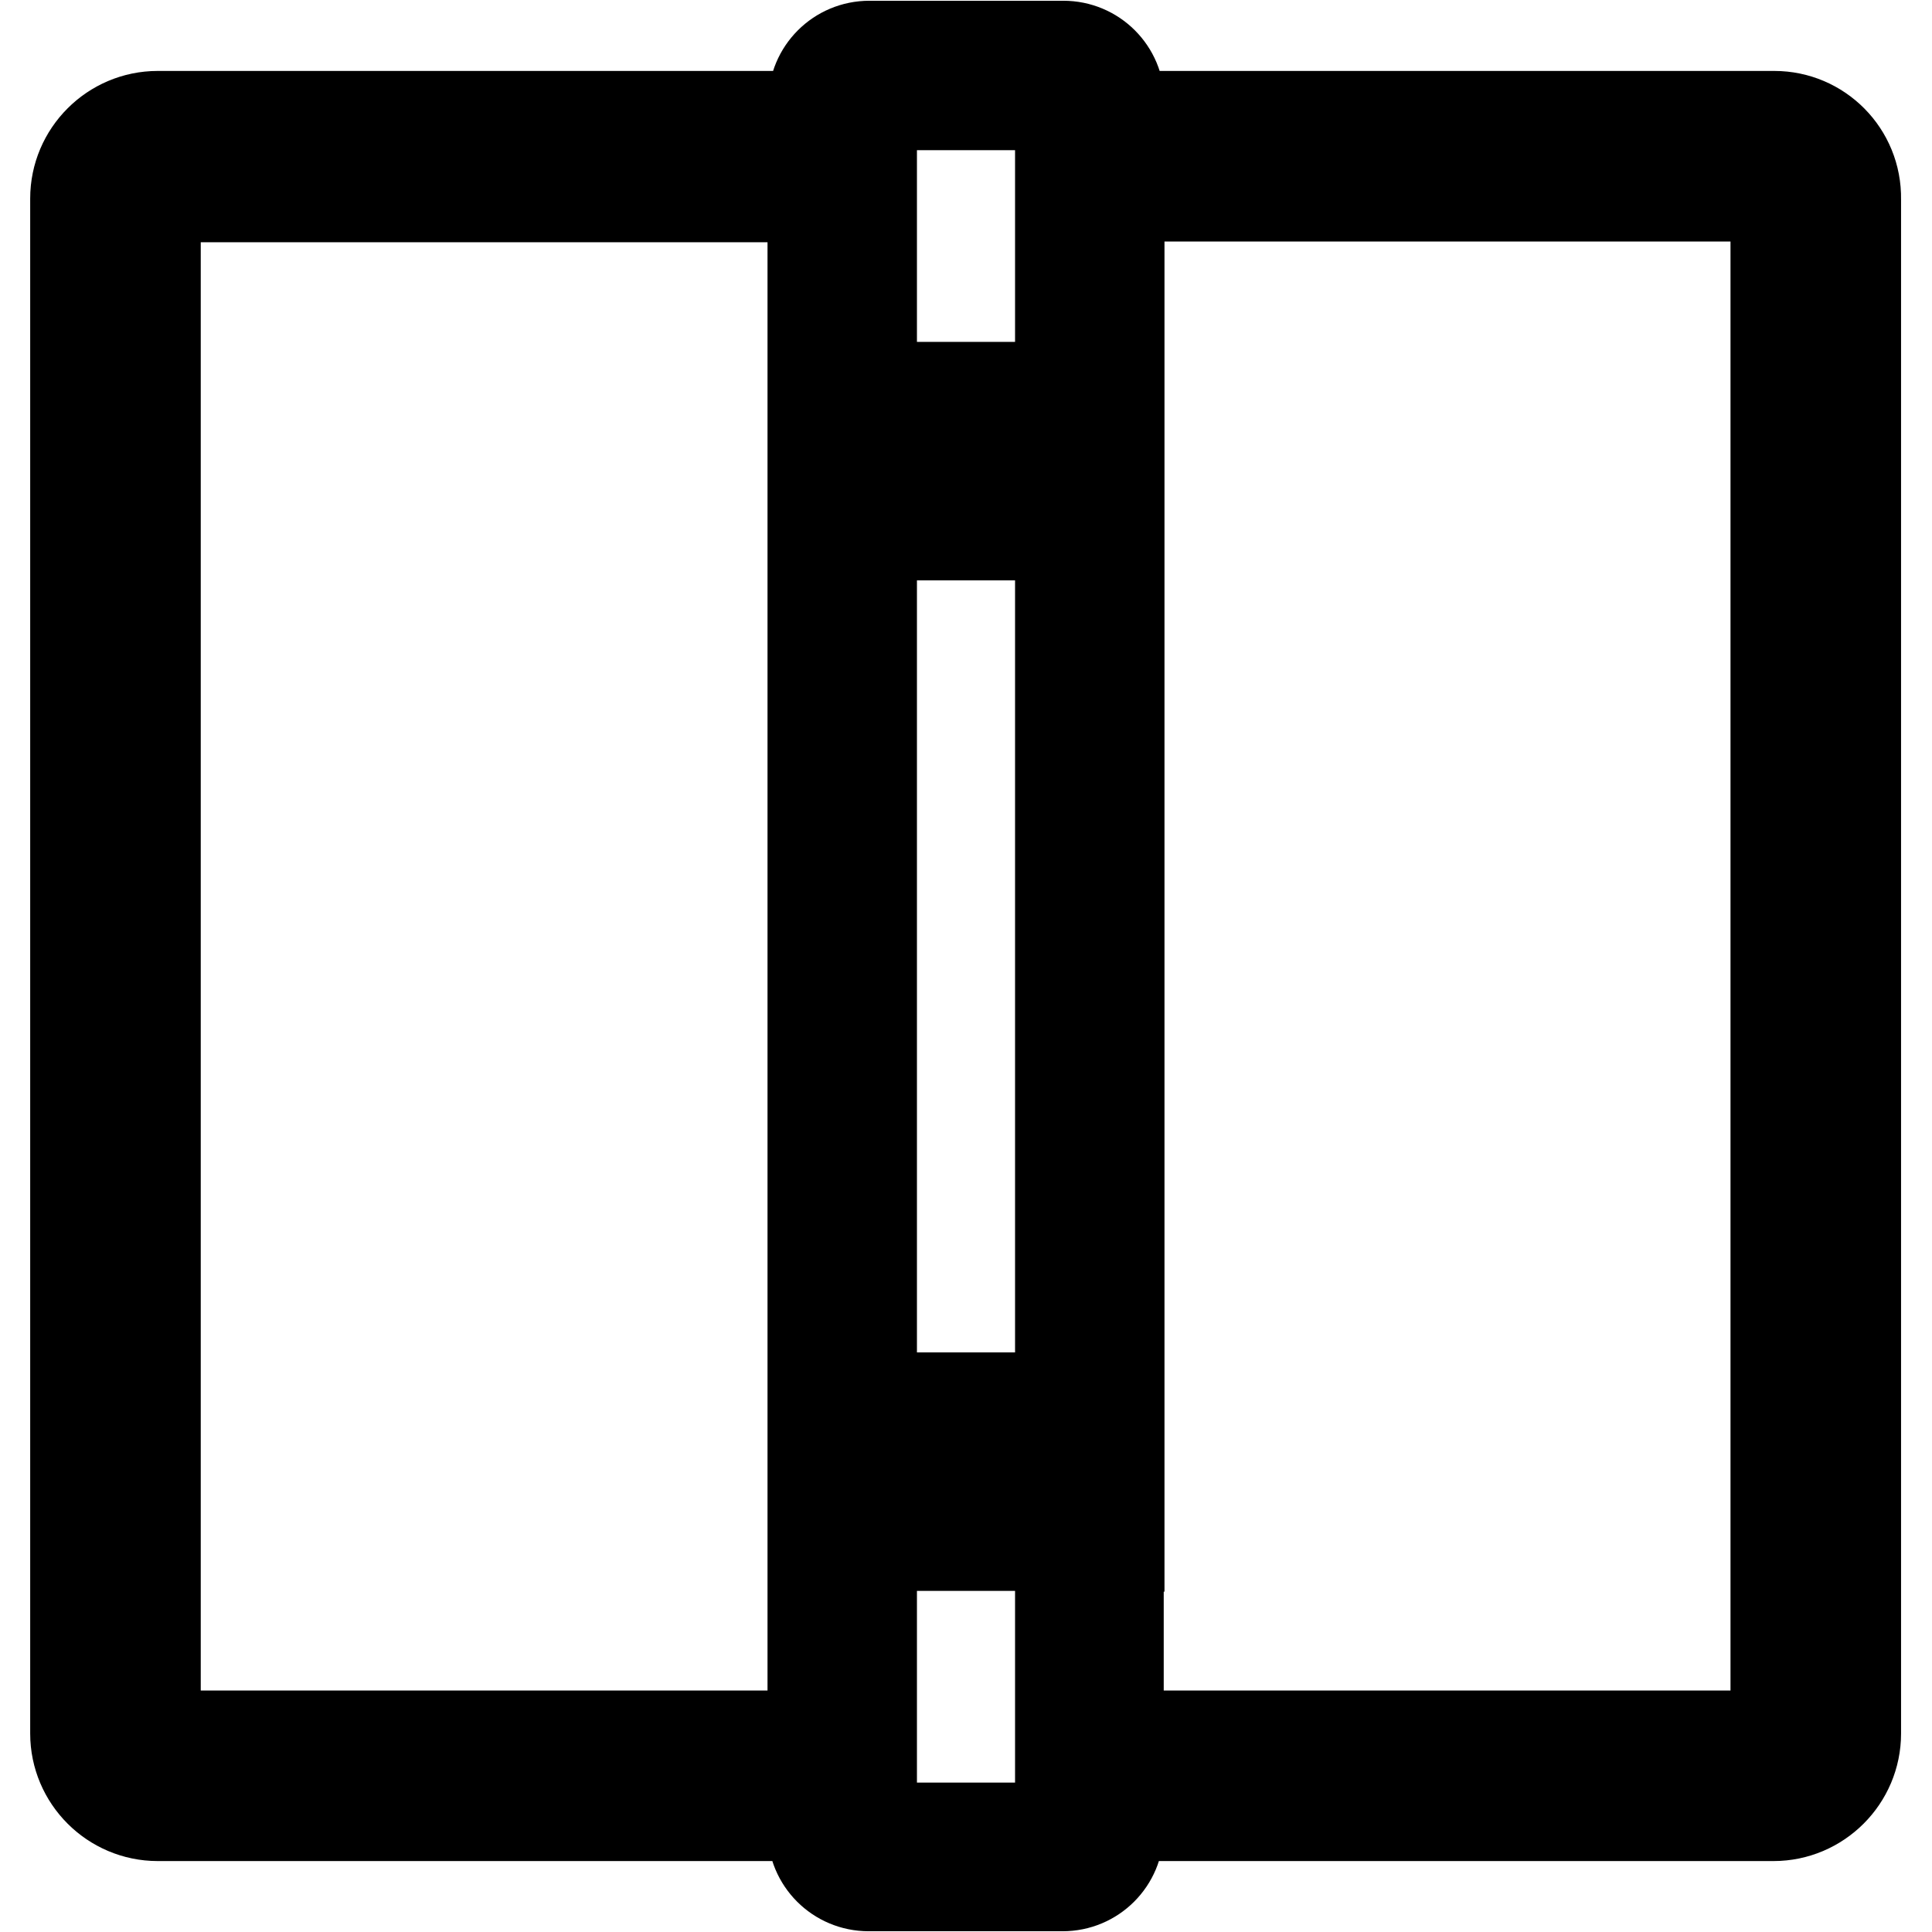 <?xml version="1.0" encoding="utf-8"?>
<!-- Svg Vector Icons : http://www.onlinewebfonts.com/icon -->
<!DOCTYPE svg PUBLIC "-//W3C//DTD SVG 1.1//EN" "http://www.w3.org/Graphics/SVG/1.1/DTD/svg11.dtd">
<svg version="1.1" xmlns="http://www.w3.org/2000/svg" xmlns:xlink="http://www.w3.org/1999/xlink" x="0px" y="0px" viewBox="0 0 256 256" enable-background="new 0 0 256 256" xml:space="preserve">
<g> <path stroke-width="12" fill-opacity="0" stroke="#000000"  d="M235.1,15.4h-86.8v-1.9c0-4.1-3.3-7.4-7.4-7.4h-25.7c-4.1,0-7.4,3.3-7.4,7.4v1.9H20.9 c-6,0-10.9,4.9-10.9,10.9v203.4c0,6,4.9,10.9,10.9,10.9h86.8v1.9c0,4.1,3.3,7.4,7.4,7.4h25.7c4.1,0,7.4-3.3,7.4-7.4v-1.9h86.8 c6,0,10.9-4.9,10.9-10.9V26.4C246,20.3,241.1,15.4,235.1,15.4z M107.7,230H20.9c-0.2,0-0.3-0.1-0.3-0.3V26.4c0-0.2,0.1-0.3,0.3-0.3 h86.8V230z M140.5,63.1h-25V59h25V63.1z M115.5,70.9h25v114.3h-25V70.9z M115.5,192.9h25v4.1h-25V192.9z M148.3,204.9V26H235 c0.2,0,0.3,0.1,0.3,0.3v203.4c0,0.2-0.1,0.3-0.3,0.3h-86.8V204.9z M140.5,13.9v37.4h-25V13.9H140.5z M20.9,232.9 c-1.7,0-3.2-1.4-3.2-3.2V26.4c0-1.7,1.4-3.2,3.2-3.2h86.8v2.1H20.9c-0.6,0-1.1,0.5-1.1,1.1v203.4c0,0.6,0.5,1.1,1.1,1.1h86.8v2.1 L20.9,232.9L20.9,232.9z M140.5,242.2h-25v-37.4h25V242.2z M238.2,229.7c0,1.7-1.4,3.2-3.2,3.2h-86.8v-2.1H235 c0.6,0,1.1-0.5,1.1-1.1V26.4c0-0.6-0.5-1.1-1.1-1.1h-86.8v-2.1H235c1.7,0,3.2,1.4,3.2,3.2V229.7z"/></g>
</svg>